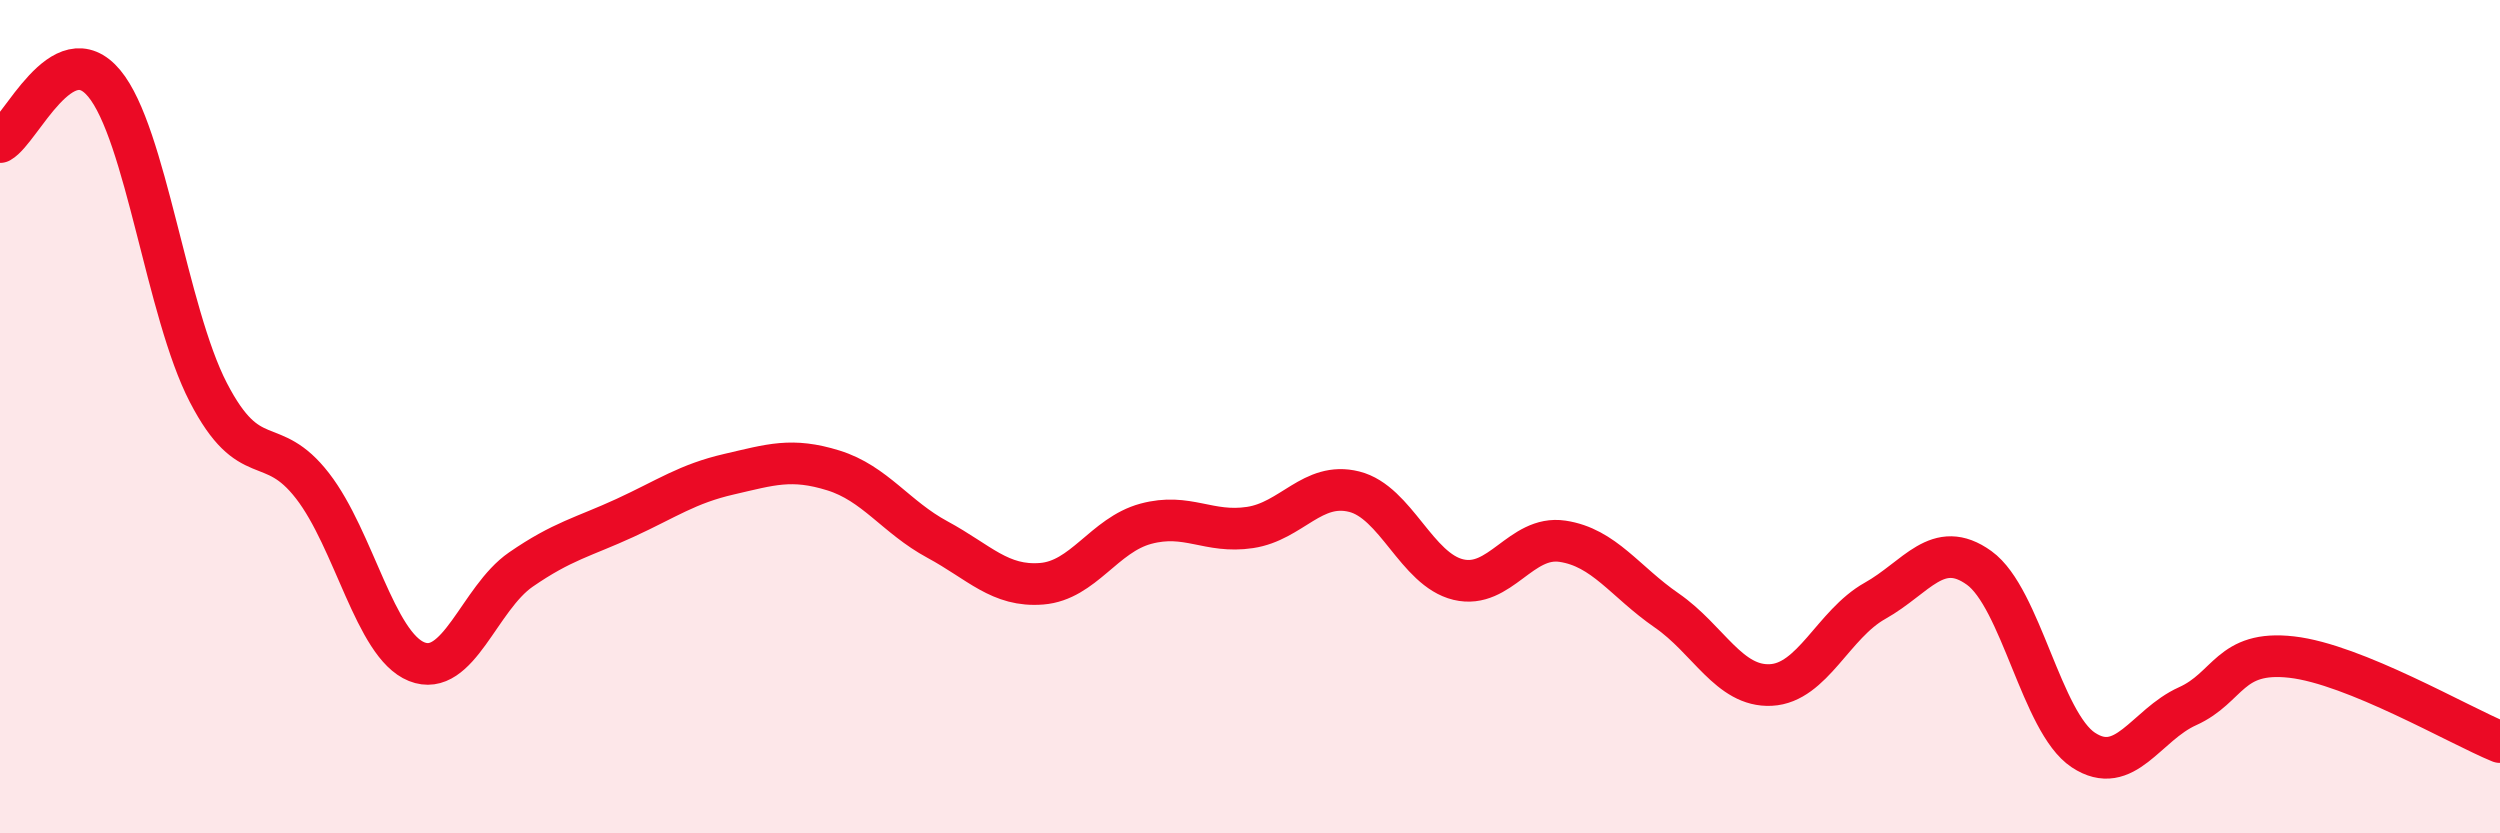 
    <svg width="60" height="20" viewBox="0 0 60 20" xmlns="http://www.w3.org/2000/svg">
      <path
        d="M 0,3.41 C 0.5,3.13 1.5,0.8 2.5,2 C 3.5,3.2 4,7.49 5,9.42 C 6,11.35 6.5,10.37 7.5,11.66 C 8.5,12.95 9,15.48 10,15.88 C 11,16.28 11.5,14.36 12.5,13.67 C 13.5,12.98 14,12.89 15,12.43 C 16,11.97 16.5,11.61 17.5,11.38 C 18.5,11.15 19,10.98 20,11.29 C 21,11.6 21.5,12.41 22.5,12.95 C 23.5,13.49 24,14.09 25,14.01 C 26,13.93 26.5,12.84 27.5,12.57 C 28.5,12.3 29,12.81 30,12.66 C 31,12.51 31.5,11.55 32.5,11.8 C 33.5,12.05 34,13.67 35,13.91 C 36,14.15 36.5,12.84 37.5,12.99 C 38.5,13.14 39,13.96 40,14.65 C 41,15.34 41.5,16.49 42.5,16.44 C 43.5,16.39 44,14.98 45,14.42 C 46,13.86 46.5,12.91 47.5,13.63 C 48.5,14.35 49,17.34 50,18 C 51,18.66 51.5,17.4 52.5,16.95 C 53.5,16.5 53.5,15.6 55,15.77 C 56.5,15.94 59,17.4 60,17.81L60 20L0 20Z"
        fill="#EB0A25"
        opacity="0.1"
        stroke-linecap="round"
        stroke-linejoin="round"
      />
      <path
        d="M 0,3.41 C 0.5,3.13 1.5,0.8 2.5,2 C 3.5,3.2 4,7.49 5,9.42 C 6,11.35 6.5,10.37 7.5,11.66 C 8.5,12.95 9,15.48 10,15.88 C 11,16.28 11.5,14.36 12.5,13.67 C 13.5,12.98 14,12.89 15,12.43 C 16,11.97 16.5,11.61 17.5,11.38 C 18.5,11.15 19,10.98 20,11.29 C 21,11.6 21.5,12.41 22.5,12.95 C 23.5,13.49 24,14.09 25,14.01 C 26,13.93 26.5,12.84 27.5,12.57 C 28.5,12.3 29,12.81 30,12.66 C 31,12.51 31.5,11.55 32.5,11.8 C 33.5,12.05 34,13.67 35,13.91 C 36,14.15 36.5,12.84 37.5,12.99 C 38.5,13.14 39,13.96 40,14.65 C 41,15.34 41.5,16.49 42.5,16.44 C 43.5,16.39 44,14.98 45,14.42 C 46,13.86 46.5,12.91 47.5,13.63 C 48.5,14.35 49,17.34 50,18 C 51,18.66 51.5,17.4 52.5,16.95 C 53.5,16.5 53.5,15.6 55,15.77 C 56.5,15.94 59,17.4 60,17.81"
        stroke="#EB0A25"
        stroke-width="1"
        fill="none"
        stroke-linecap="round"
        stroke-linejoin="round"
      />
    </svg>
  